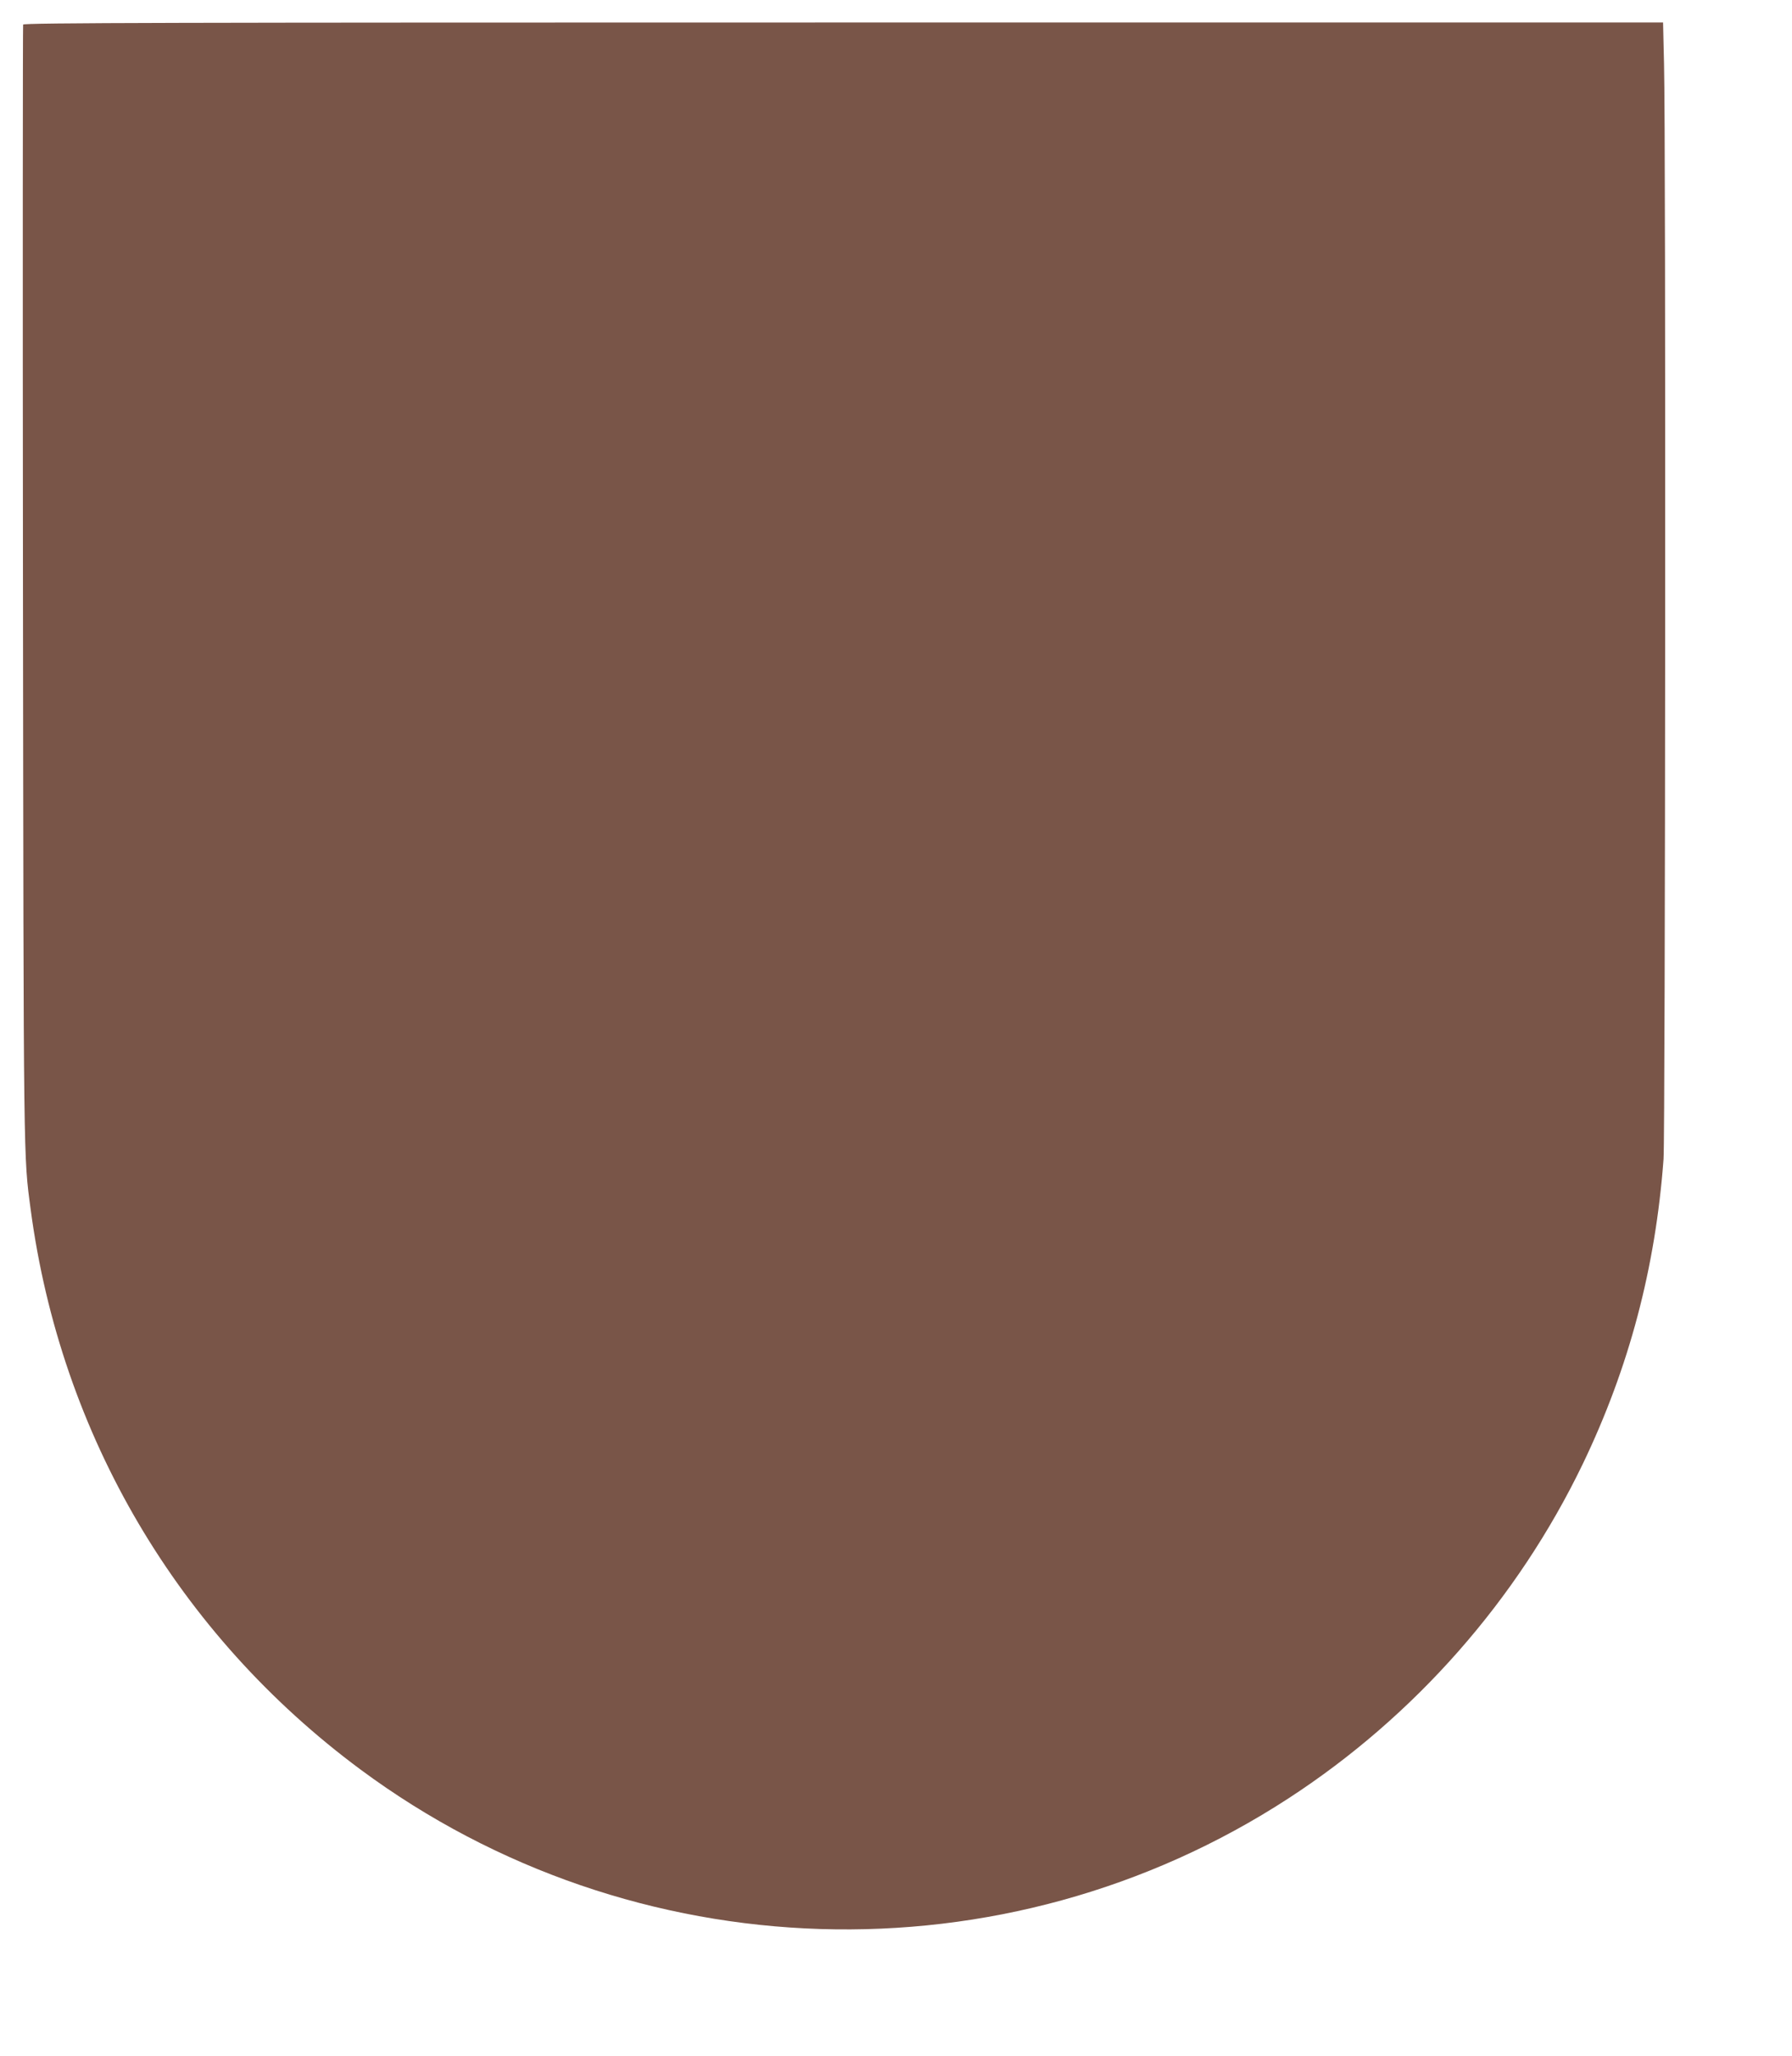 <?xml version="1.0" standalone="no"?>
<!DOCTYPE svg PUBLIC "-//W3C//DTD SVG 20010904//EN"
 "http://www.w3.org/TR/2001/REC-SVG-20010904/DTD/svg10.dtd">
<svg version="1.0" xmlns="http://www.w3.org/2000/svg"
 width="1116pt" height="1280pt" viewBox="0 0 1116 1280"
 preserveAspectRatio="xMidYMid meet">
<g transform="translate(0,1280) scale(0.1,-0.1)"
fill="#795548" stroke="none">
<path d="M144 12647 c-2 -7 -3 -1579 -1 -3493 4 -3639 3 -3544 48 -3883 187
-1403 918 -2644 2054 -3486 1698 -1258 4012 -1330 5780 -179 786 511 1424
1236 1831 2079 289 600 454 1223 504 1900 11 157 15 6383 3 6818 l-6 257
-5104 0 c-4183 0 -5105 -2 -5109 -13z"/>
</g>
</svg>
